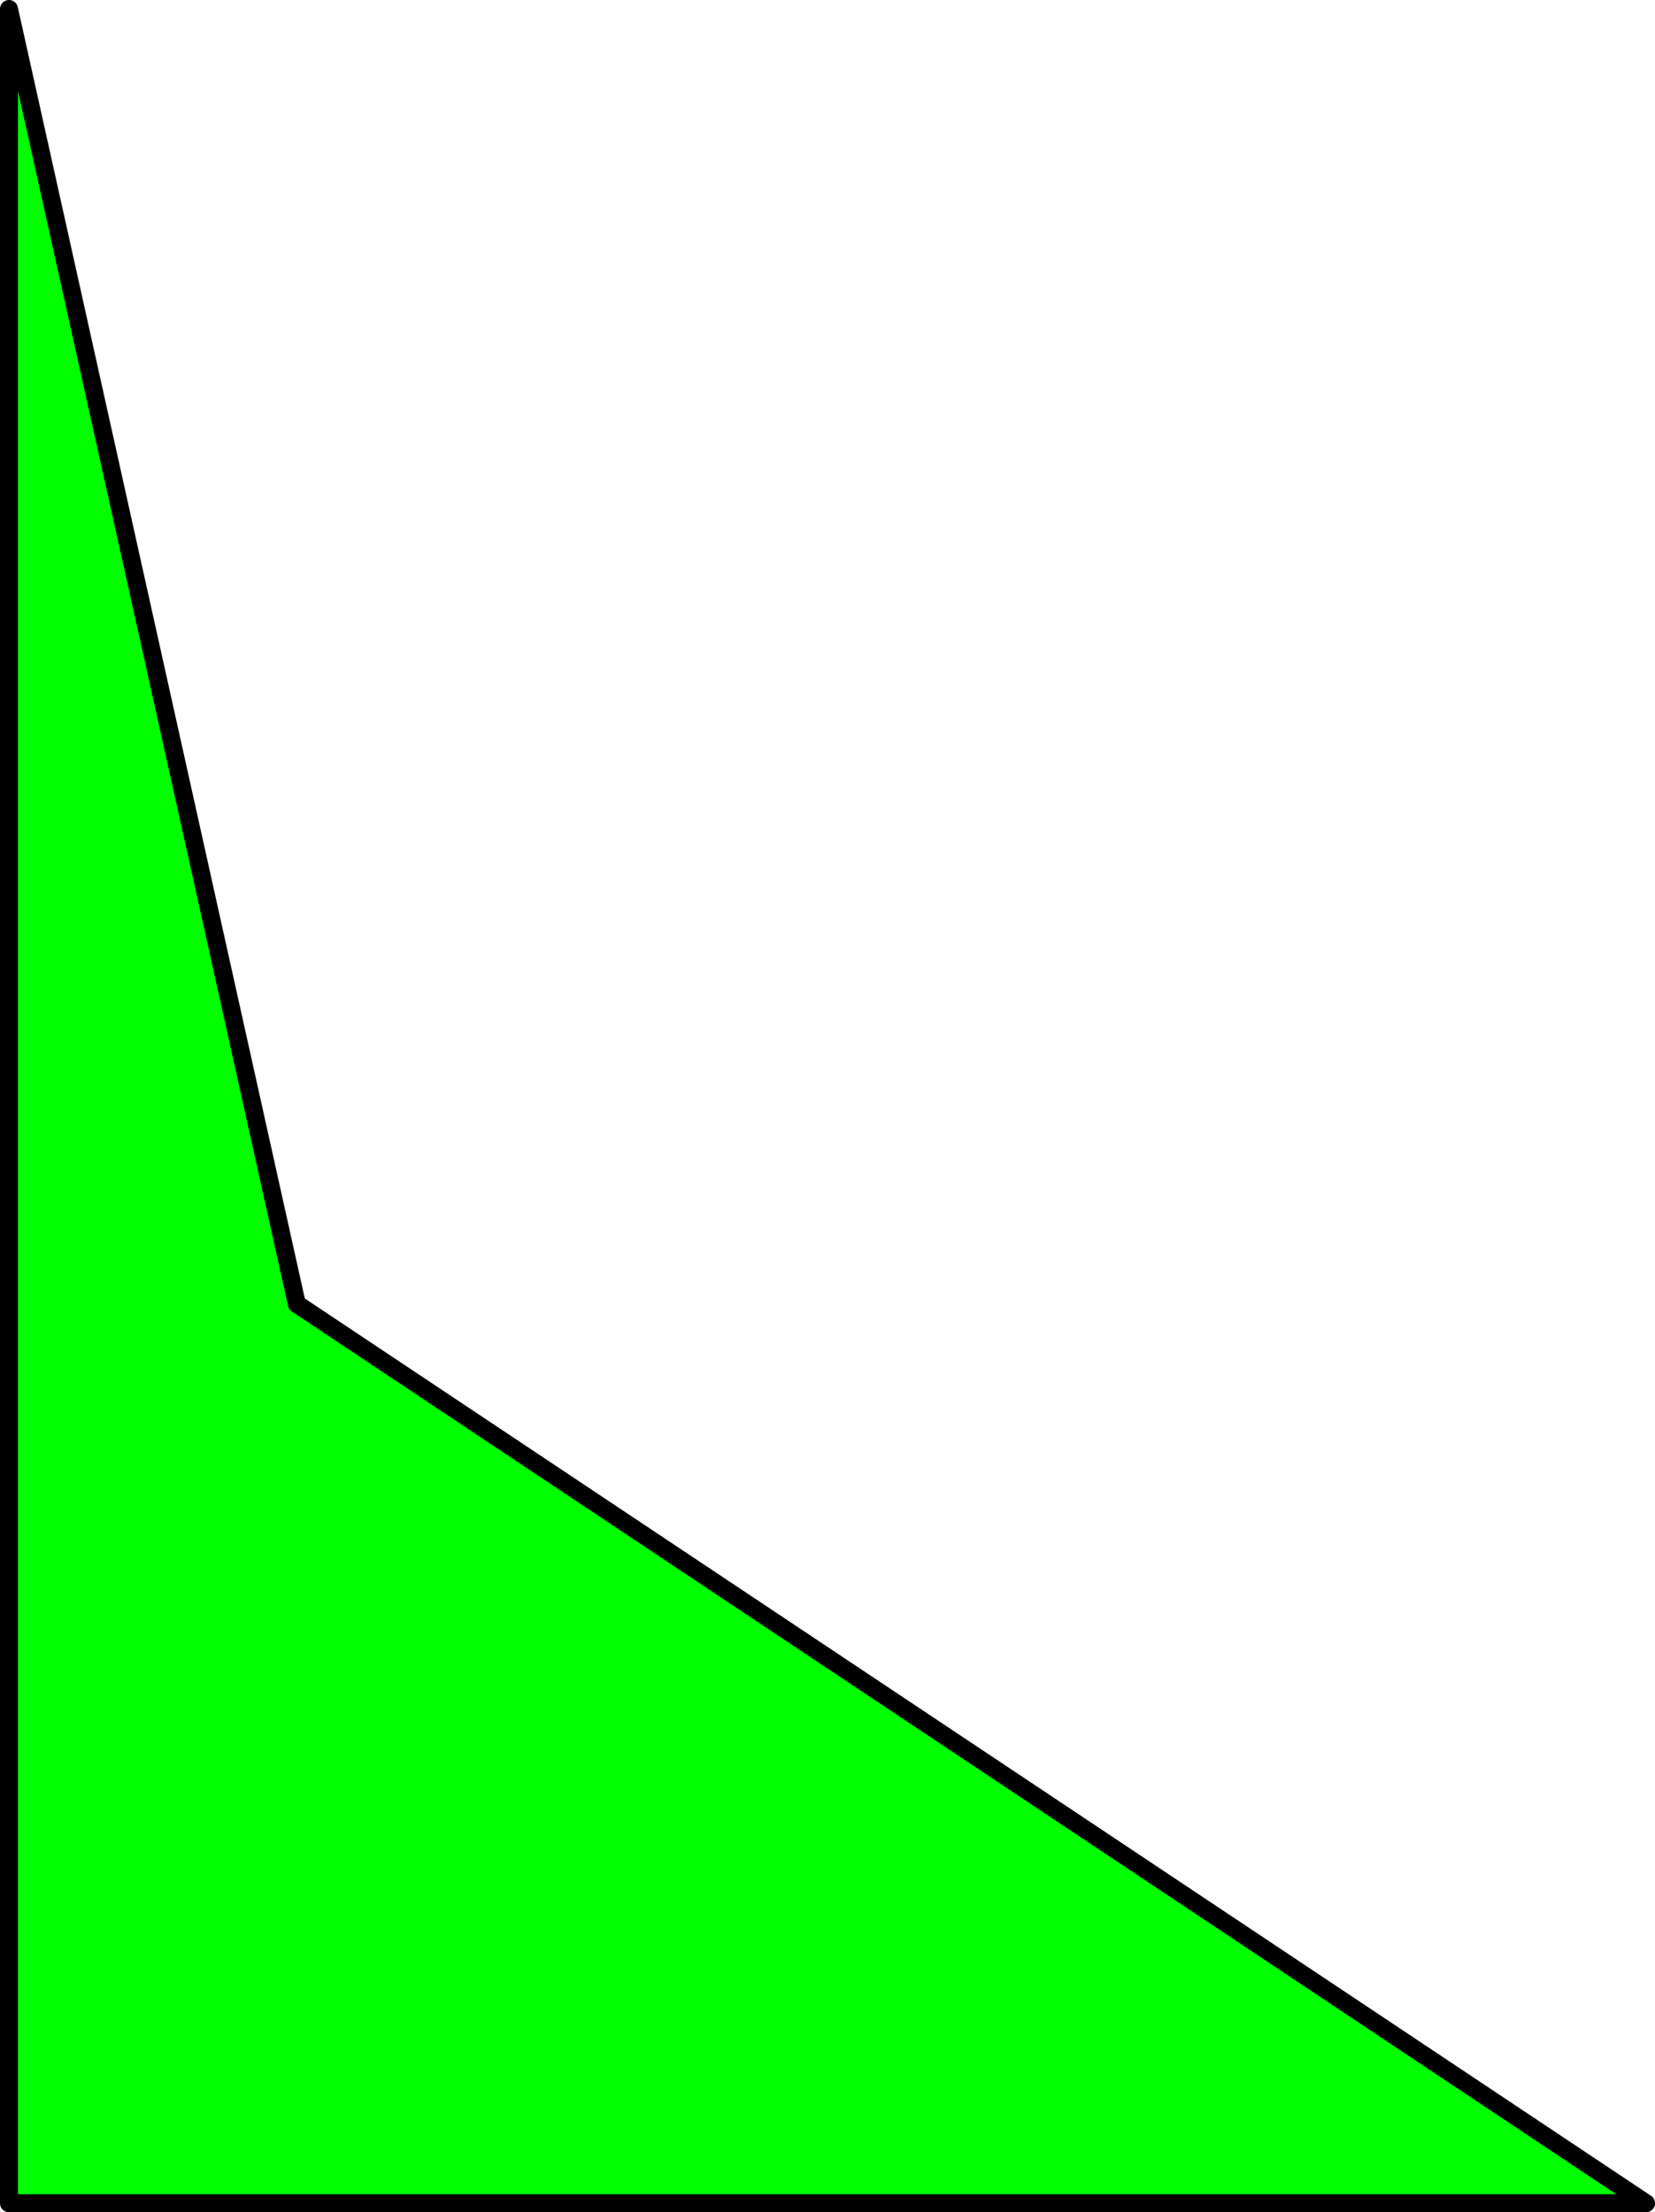 <?xml version="1.0" encoding="UTF-8" standalone="no"?>
<svg xmlns:xlink="http://www.w3.org/1999/xlink" height="123.0px" width="92.0px" xmlns="http://www.w3.org/2000/svg">
  <g transform="matrix(1.0, 0.0, 0.0, 1.0, 46.0, 61.5)">
    <path d="M45.5 61.0 L-45.5 61.0 -45.5 -61.0 -29.5 11.0 45.5 61.0" fill="#00ff00" fill-rule="evenodd" stroke="none"/>
    <path d="M45.5 61.0 L-45.5 61.0 -45.5 -61.0 -29.5 11.0 45.5 61.0 Z" fill="none" stroke="#000000" stroke-linecap="round" stroke-linejoin="round" stroke-width="1.0"/>
  </g>
</svg>
